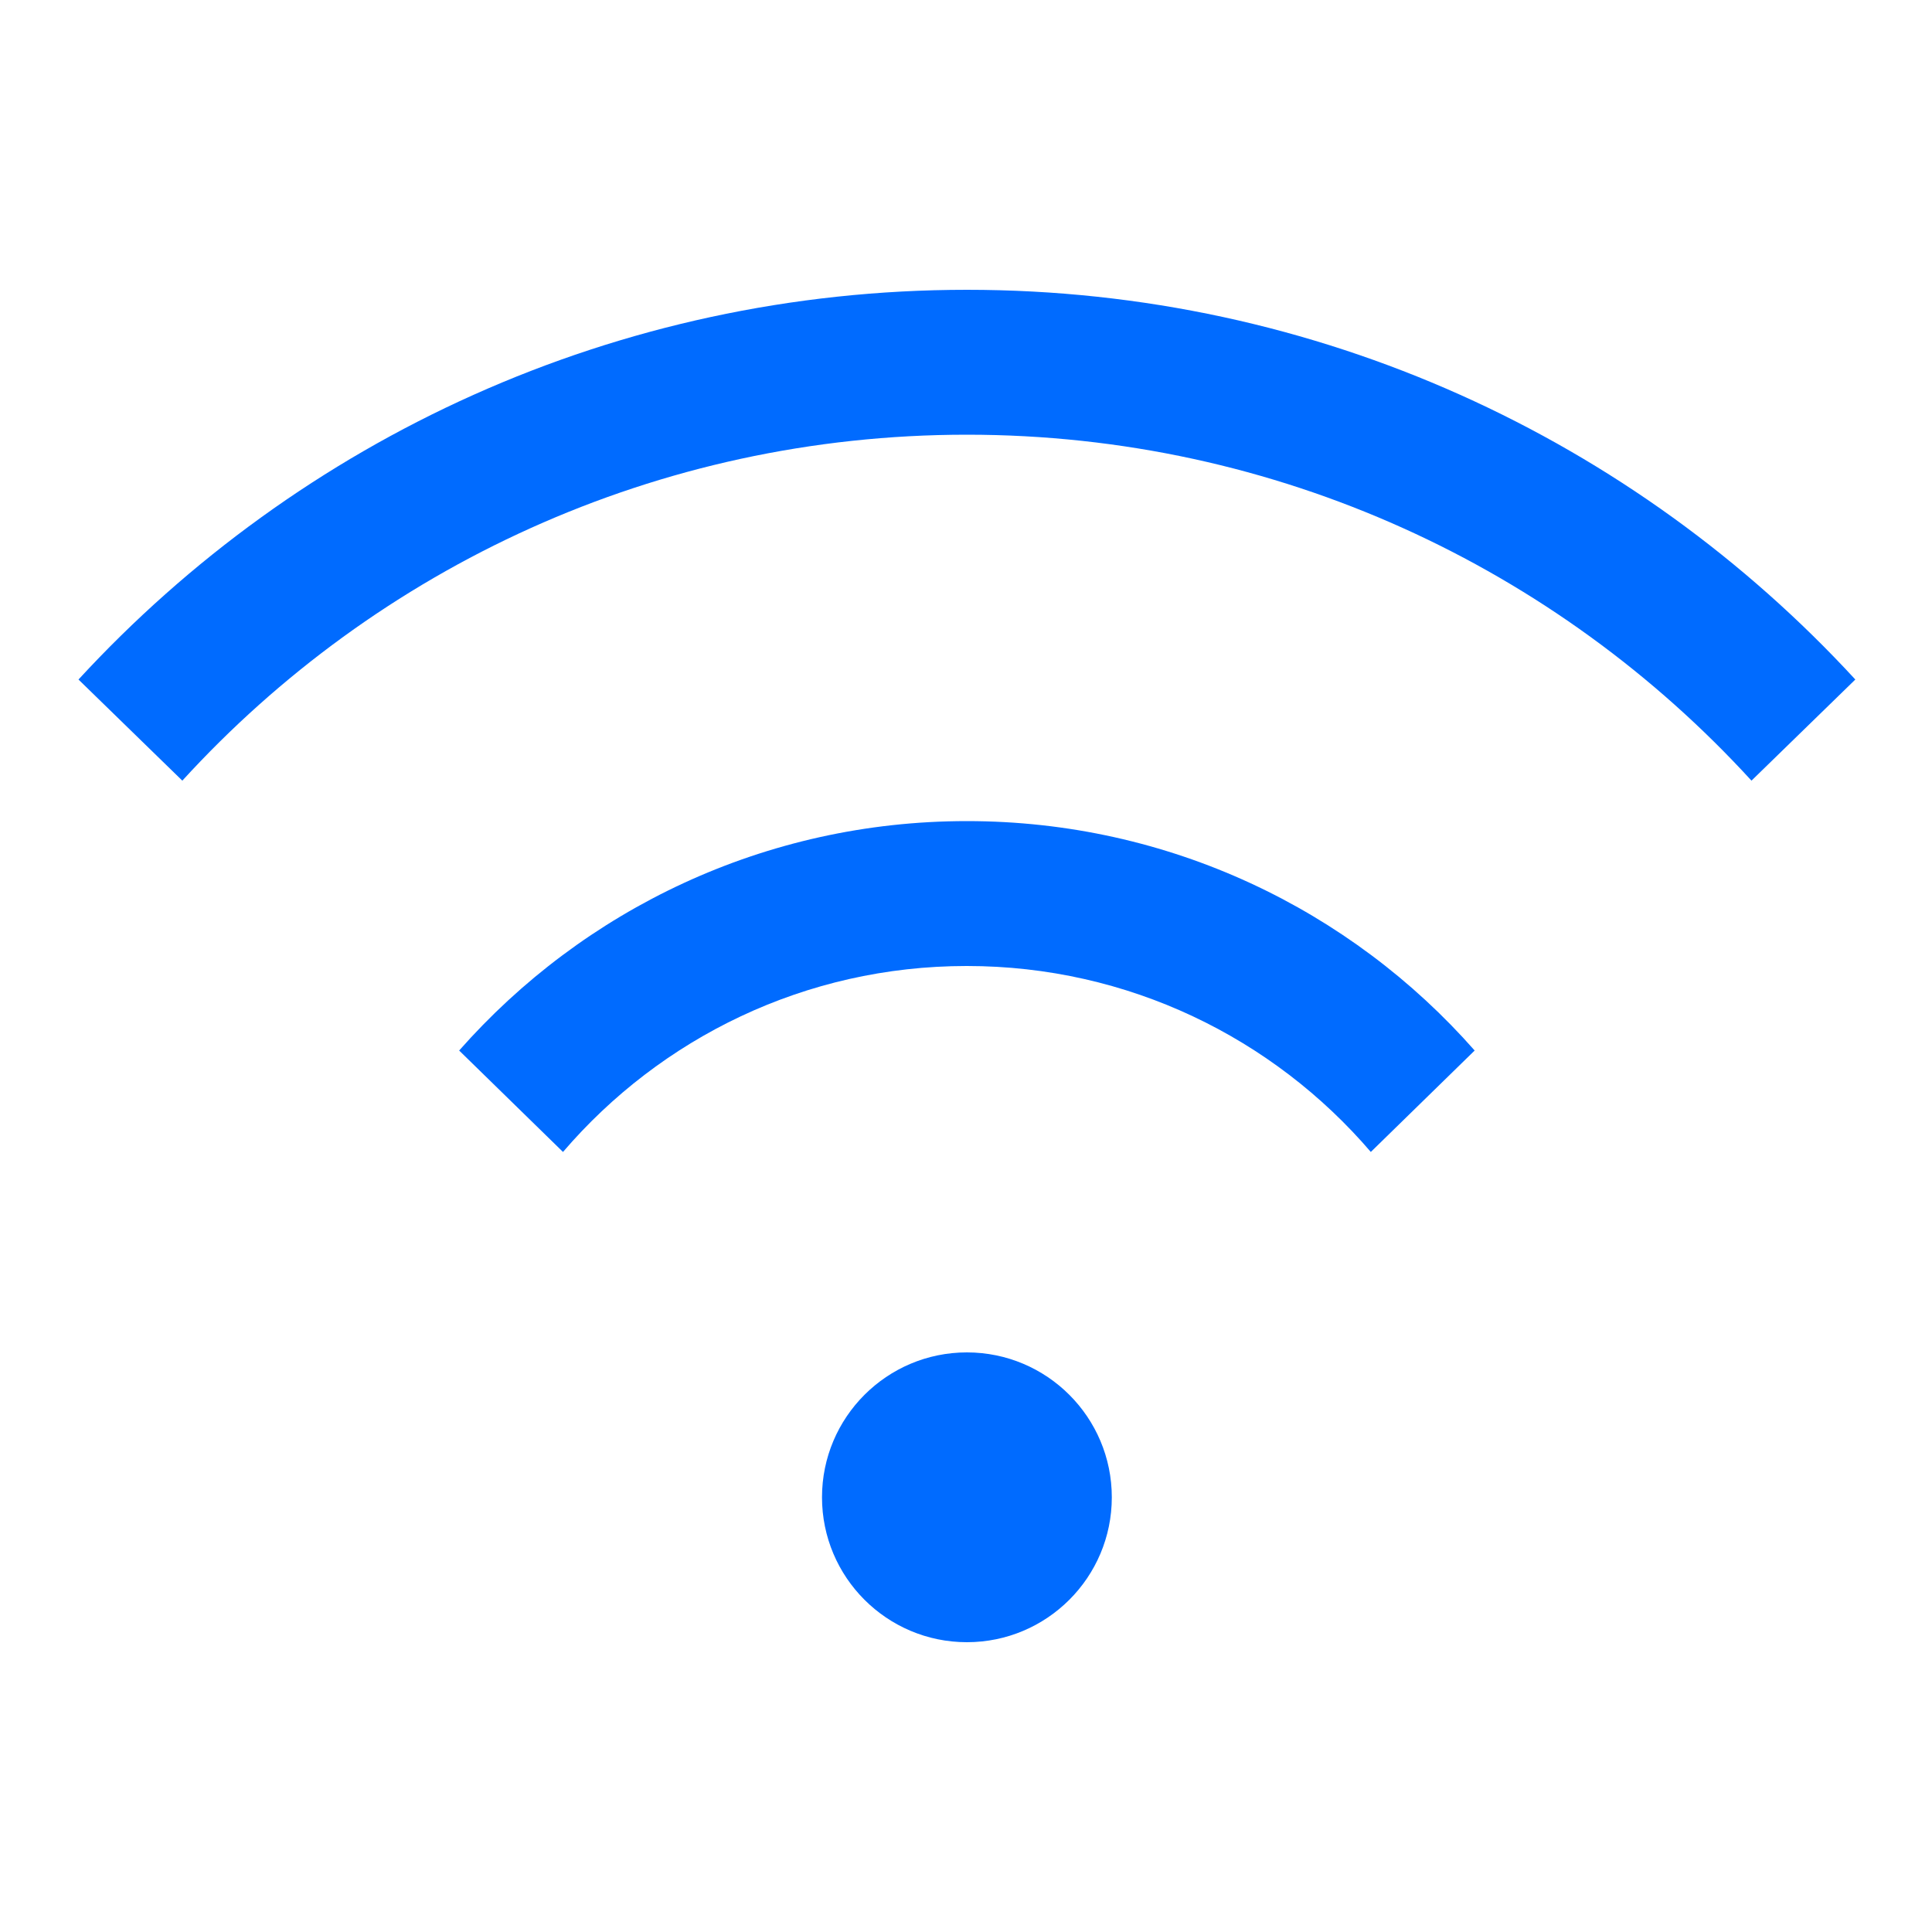 <?xml version="1.0" encoding="UTF-8"?>
<svg xmlns="http://www.w3.org/2000/svg" viewBox="0 0 640 640" width="530" height="530">
  <path fill="#006bff" d="M320.3 320C373.8 320 421.8 343.9 454.1 381.6L488.5 348C447.5 301.4 387.3 272 320.3 272C253.3 272 193.2 301.4 152.1 348L186.5 381.6C218.8 343.9 266.7 320 320.2 320zM320.3 144C423.2 144 515.8 188.2 580.2 258.6L614.6 225.1C541.5 145.7 436.7 96 320.3 96C203.9 96 99.1 145.7 26 225.1L60.4 258.6C124.7 188.2 217.4 144 320.3 144zM320.3 544C346.8 544 368.3 522.5 368.3 496C368.3 469.5 346.8 448 320.3 448C293.8 448 272.3 469.5 272.3 496C272.3 522.5 293.8 544 320.3 544z"/>
</svg>
